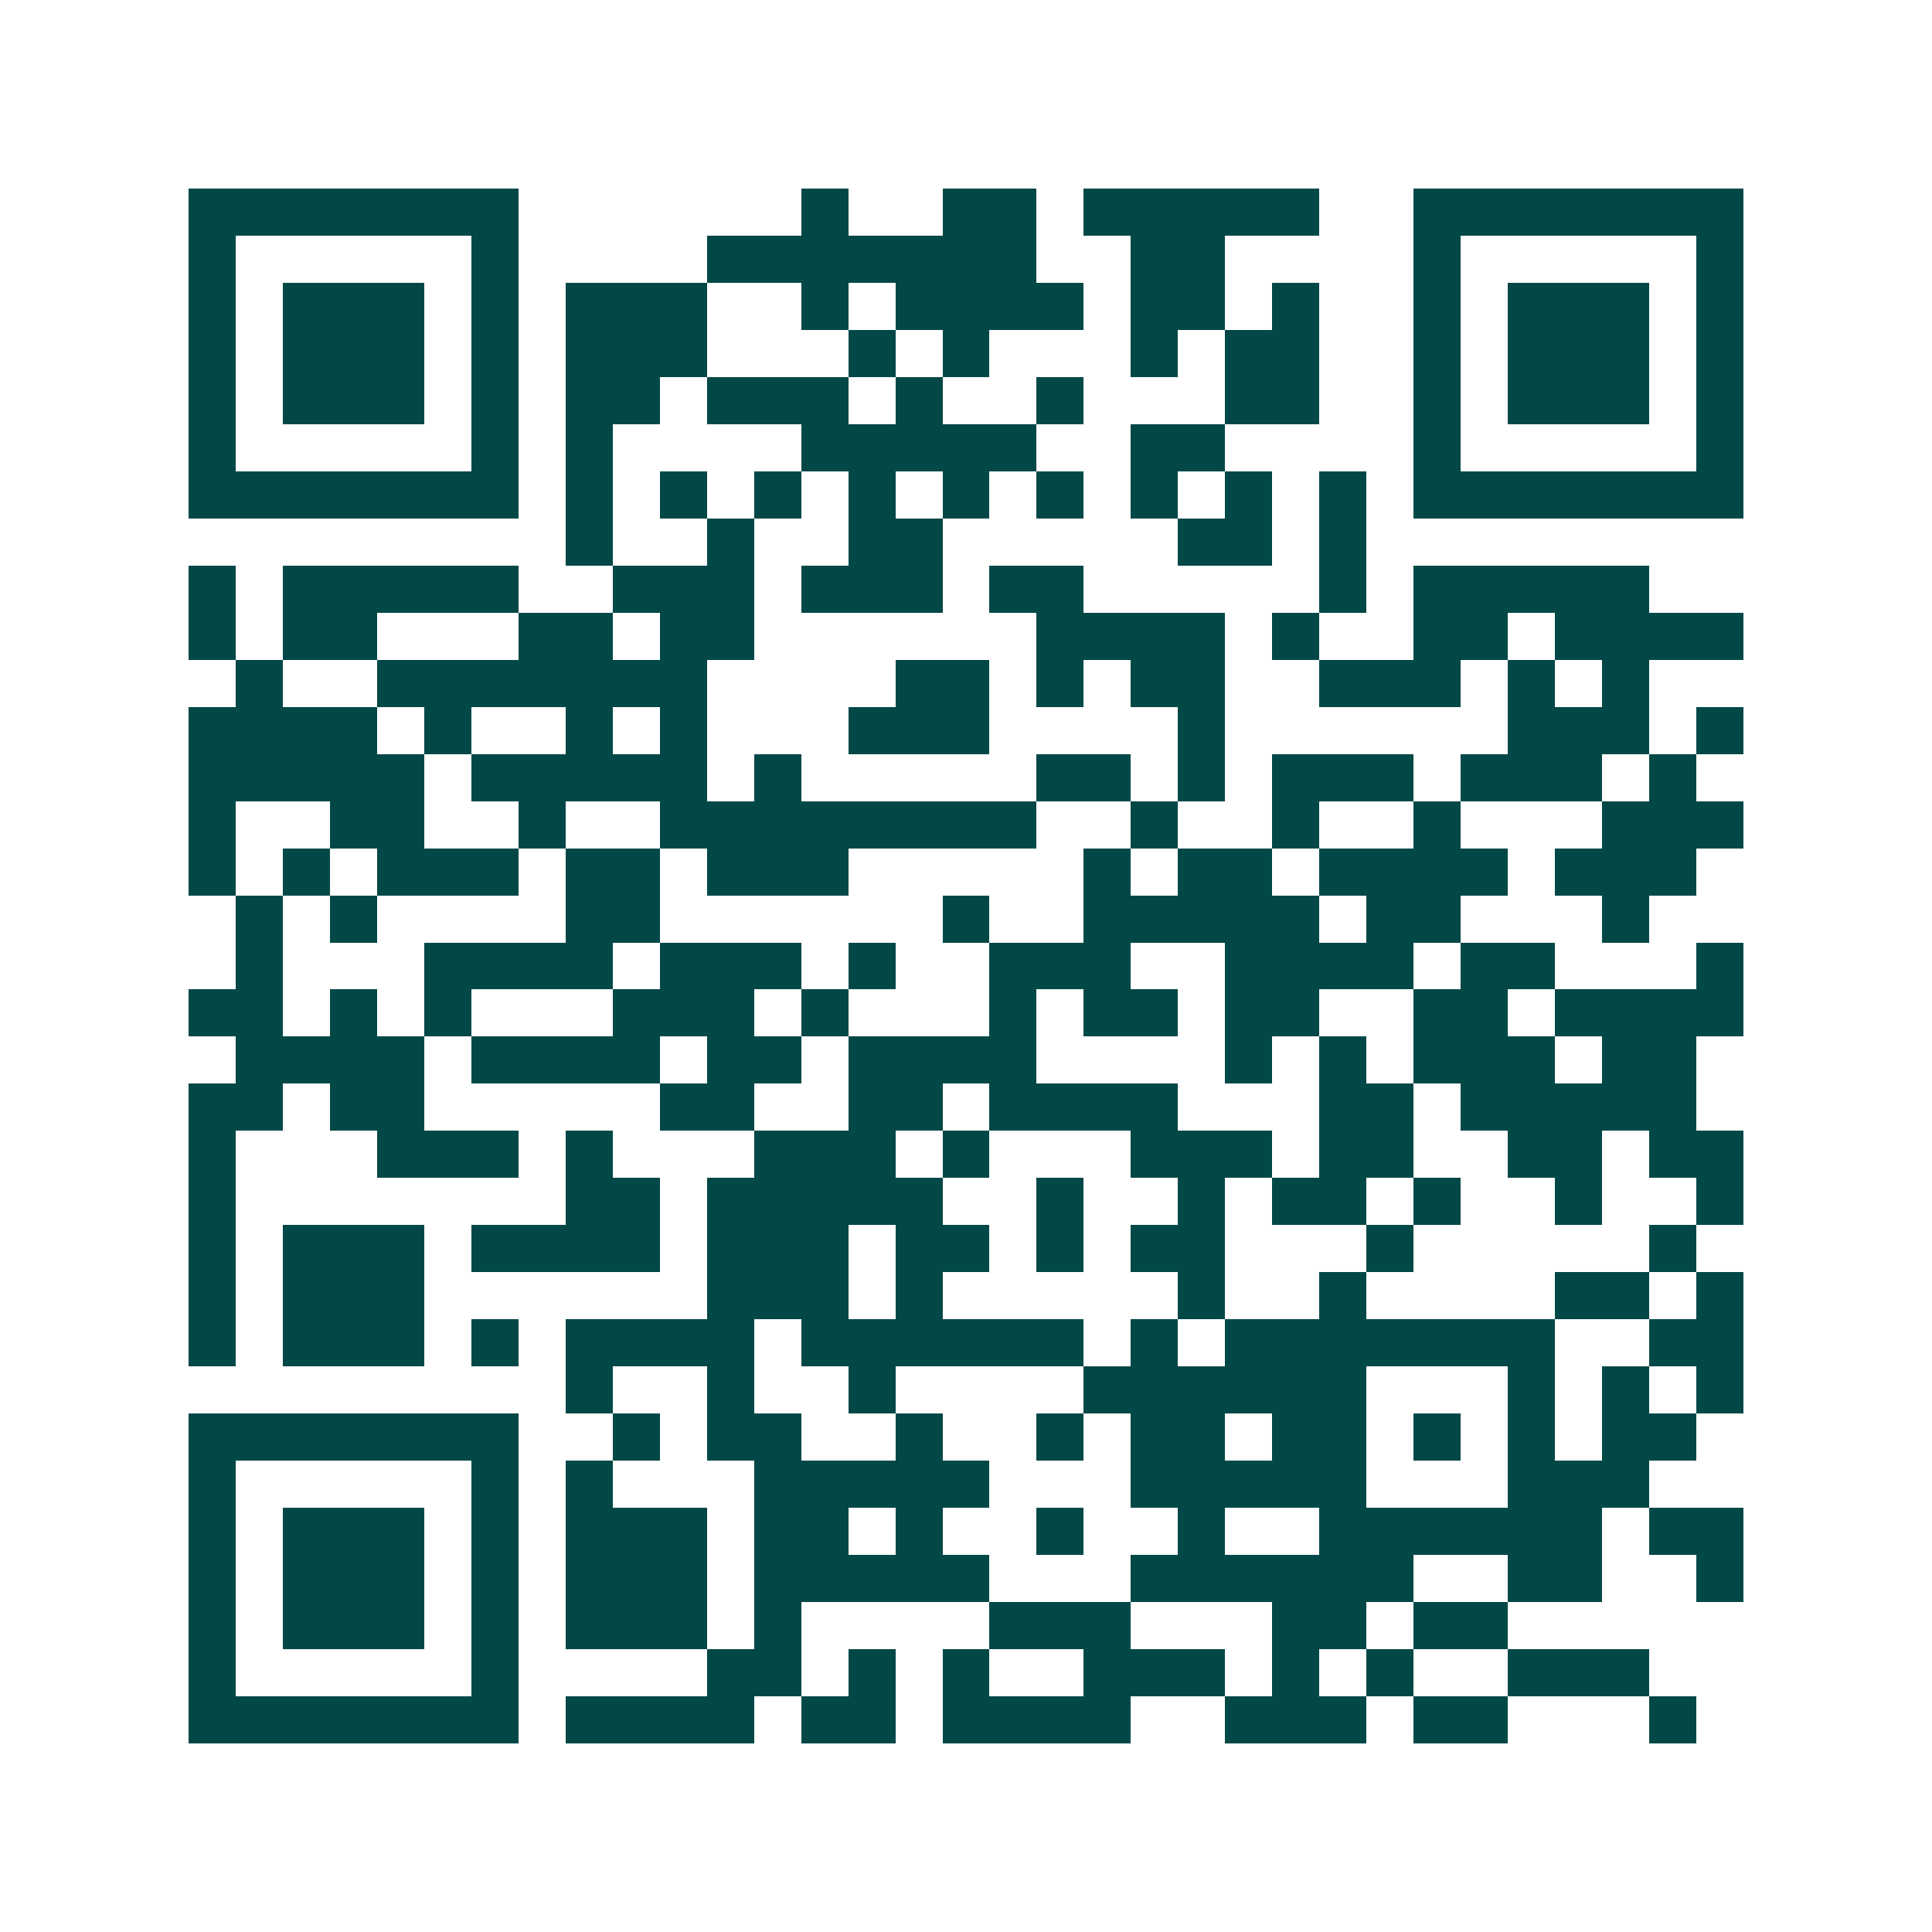 <svg xmlns="http://www.w3.org/2000/svg" width="200" height="200" viewBox="0 0 41 41" shape-rendering="crispEdges"><path fill="#ffffff" d="M0 0h41v41H0z"/><path stroke="#014847" d="M4 4.5h7m6 0h1m2 0h2m1 0h5m2 0h7M4 5.5h1m5 0h1m4 0h7m2 0h2m4 0h1m5 0h1M4 6.5h1m1 0h3m1 0h1m1 0h3m2 0h1m1 0h4m1 0h2m1 0h1m2 0h1m1 0h3m1 0h1M4 7.5h1m1 0h3m1 0h1m1 0h3m3 0h1m1 0h1m3 0h1m1 0h2m2 0h1m1 0h3m1 0h1M4 8.5h1m1 0h3m1 0h1m1 0h2m1 0h3m1 0h1m2 0h1m3 0h2m2 0h1m1 0h3m1 0h1M4 9.5h1m5 0h1m1 0h1m4 0h5m2 0h2m4 0h1m5 0h1M4 10.5h7m1 0h1m1 0h1m1 0h1m1 0h1m1 0h1m1 0h1m1 0h1m1 0h1m1 0h1m1 0h7M12 11.5h1m2 0h1m2 0h2m5 0h2m1 0h1M4 12.5h1m1 0h5m2 0h3m1 0h3m1 0h2m5 0h1m1 0h5M4 13.5h1m1 0h2m3 0h2m1 0h2m6 0h4m1 0h1m2 0h2m1 0h4M5 14.5h1m2 0h7m4 0h2m1 0h1m1 0h2m2 0h3m1 0h1m1 0h1M4 15.5h4m1 0h1m2 0h1m1 0h1m3 0h3m4 0h1m6 0h3m1 0h1M4 16.5h5m1 0h5m1 0h1m5 0h2m1 0h1m1 0h3m1 0h3m1 0h1M4 17.5h1m2 0h2m2 0h1m2 0h8m2 0h1m2 0h1m2 0h1m3 0h3M4 18.5h1m1 0h1m1 0h3m1 0h2m1 0h3m5 0h1m1 0h2m1 0h4m1 0h3M5 19.5h1m1 0h1m4 0h2m6 0h1m2 0h5m1 0h2m3 0h1M5 20.5h1m3 0h4m1 0h3m1 0h1m2 0h3m2 0h4m1 0h2m3 0h1M4 21.5h2m1 0h1m1 0h1m3 0h3m1 0h1m3 0h1m1 0h2m1 0h2m2 0h2m1 0h4M5 22.5h4m1 0h4m1 0h2m1 0h4m4 0h1m1 0h1m1 0h3m1 0h2M4 23.5h2m1 0h2m5 0h2m2 0h2m1 0h4m3 0h2m1 0h5M4 24.5h1m3 0h3m1 0h1m3 0h3m1 0h1m3 0h3m1 0h2m2 0h2m1 0h2M4 25.5h1m7 0h2m1 0h5m2 0h1m2 0h1m1 0h2m1 0h1m2 0h1m2 0h1M4 26.5h1m1 0h3m1 0h4m1 0h3m1 0h2m1 0h1m1 0h2m3 0h1m5 0h1M4 27.5h1m1 0h3m6 0h3m1 0h1m5 0h1m2 0h1m4 0h2m1 0h1M4 28.5h1m1 0h3m1 0h1m1 0h4m1 0h6m1 0h1m1 0h7m2 0h2M12 29.5h1m2 0h1m2 0h1m4 0h6m3 0h1m1 0h1m1 0h1M4 30.5h7m2 0h1m1 0h2m2 0h1m2 0h1m1 0h2m1 0h2m1 0h1m1 0h1m1 0h2M4 31.5h1m5 0h1m1 0h1m3 0h5m3 0h5m3 0h3M4 32.5h1m1 0h3m1 0h1m1 0h3m1 0h2m1 0h1m2 0h1m2 0h1m2 0h6m1 0h2M4 33.5h1m1 0h3m1 0h1m1 0h3m1 0h5m3 0h6m2 0h2m2 0h1M4 34.5h1m1 0h3m1 0h1m1 0h3m1 0h1m4 0h3m3 0h2m1 0h2M4 35.5h1m5 0h1m4 0h2m1 0h1m1 0h1m2 0h3m1 0h1m1 0h1m2 0h3M4 36.5h7m1 0h4m1 0h2m1 0h4m2 0h3m1 0h2m3 0h1"/></svg>
